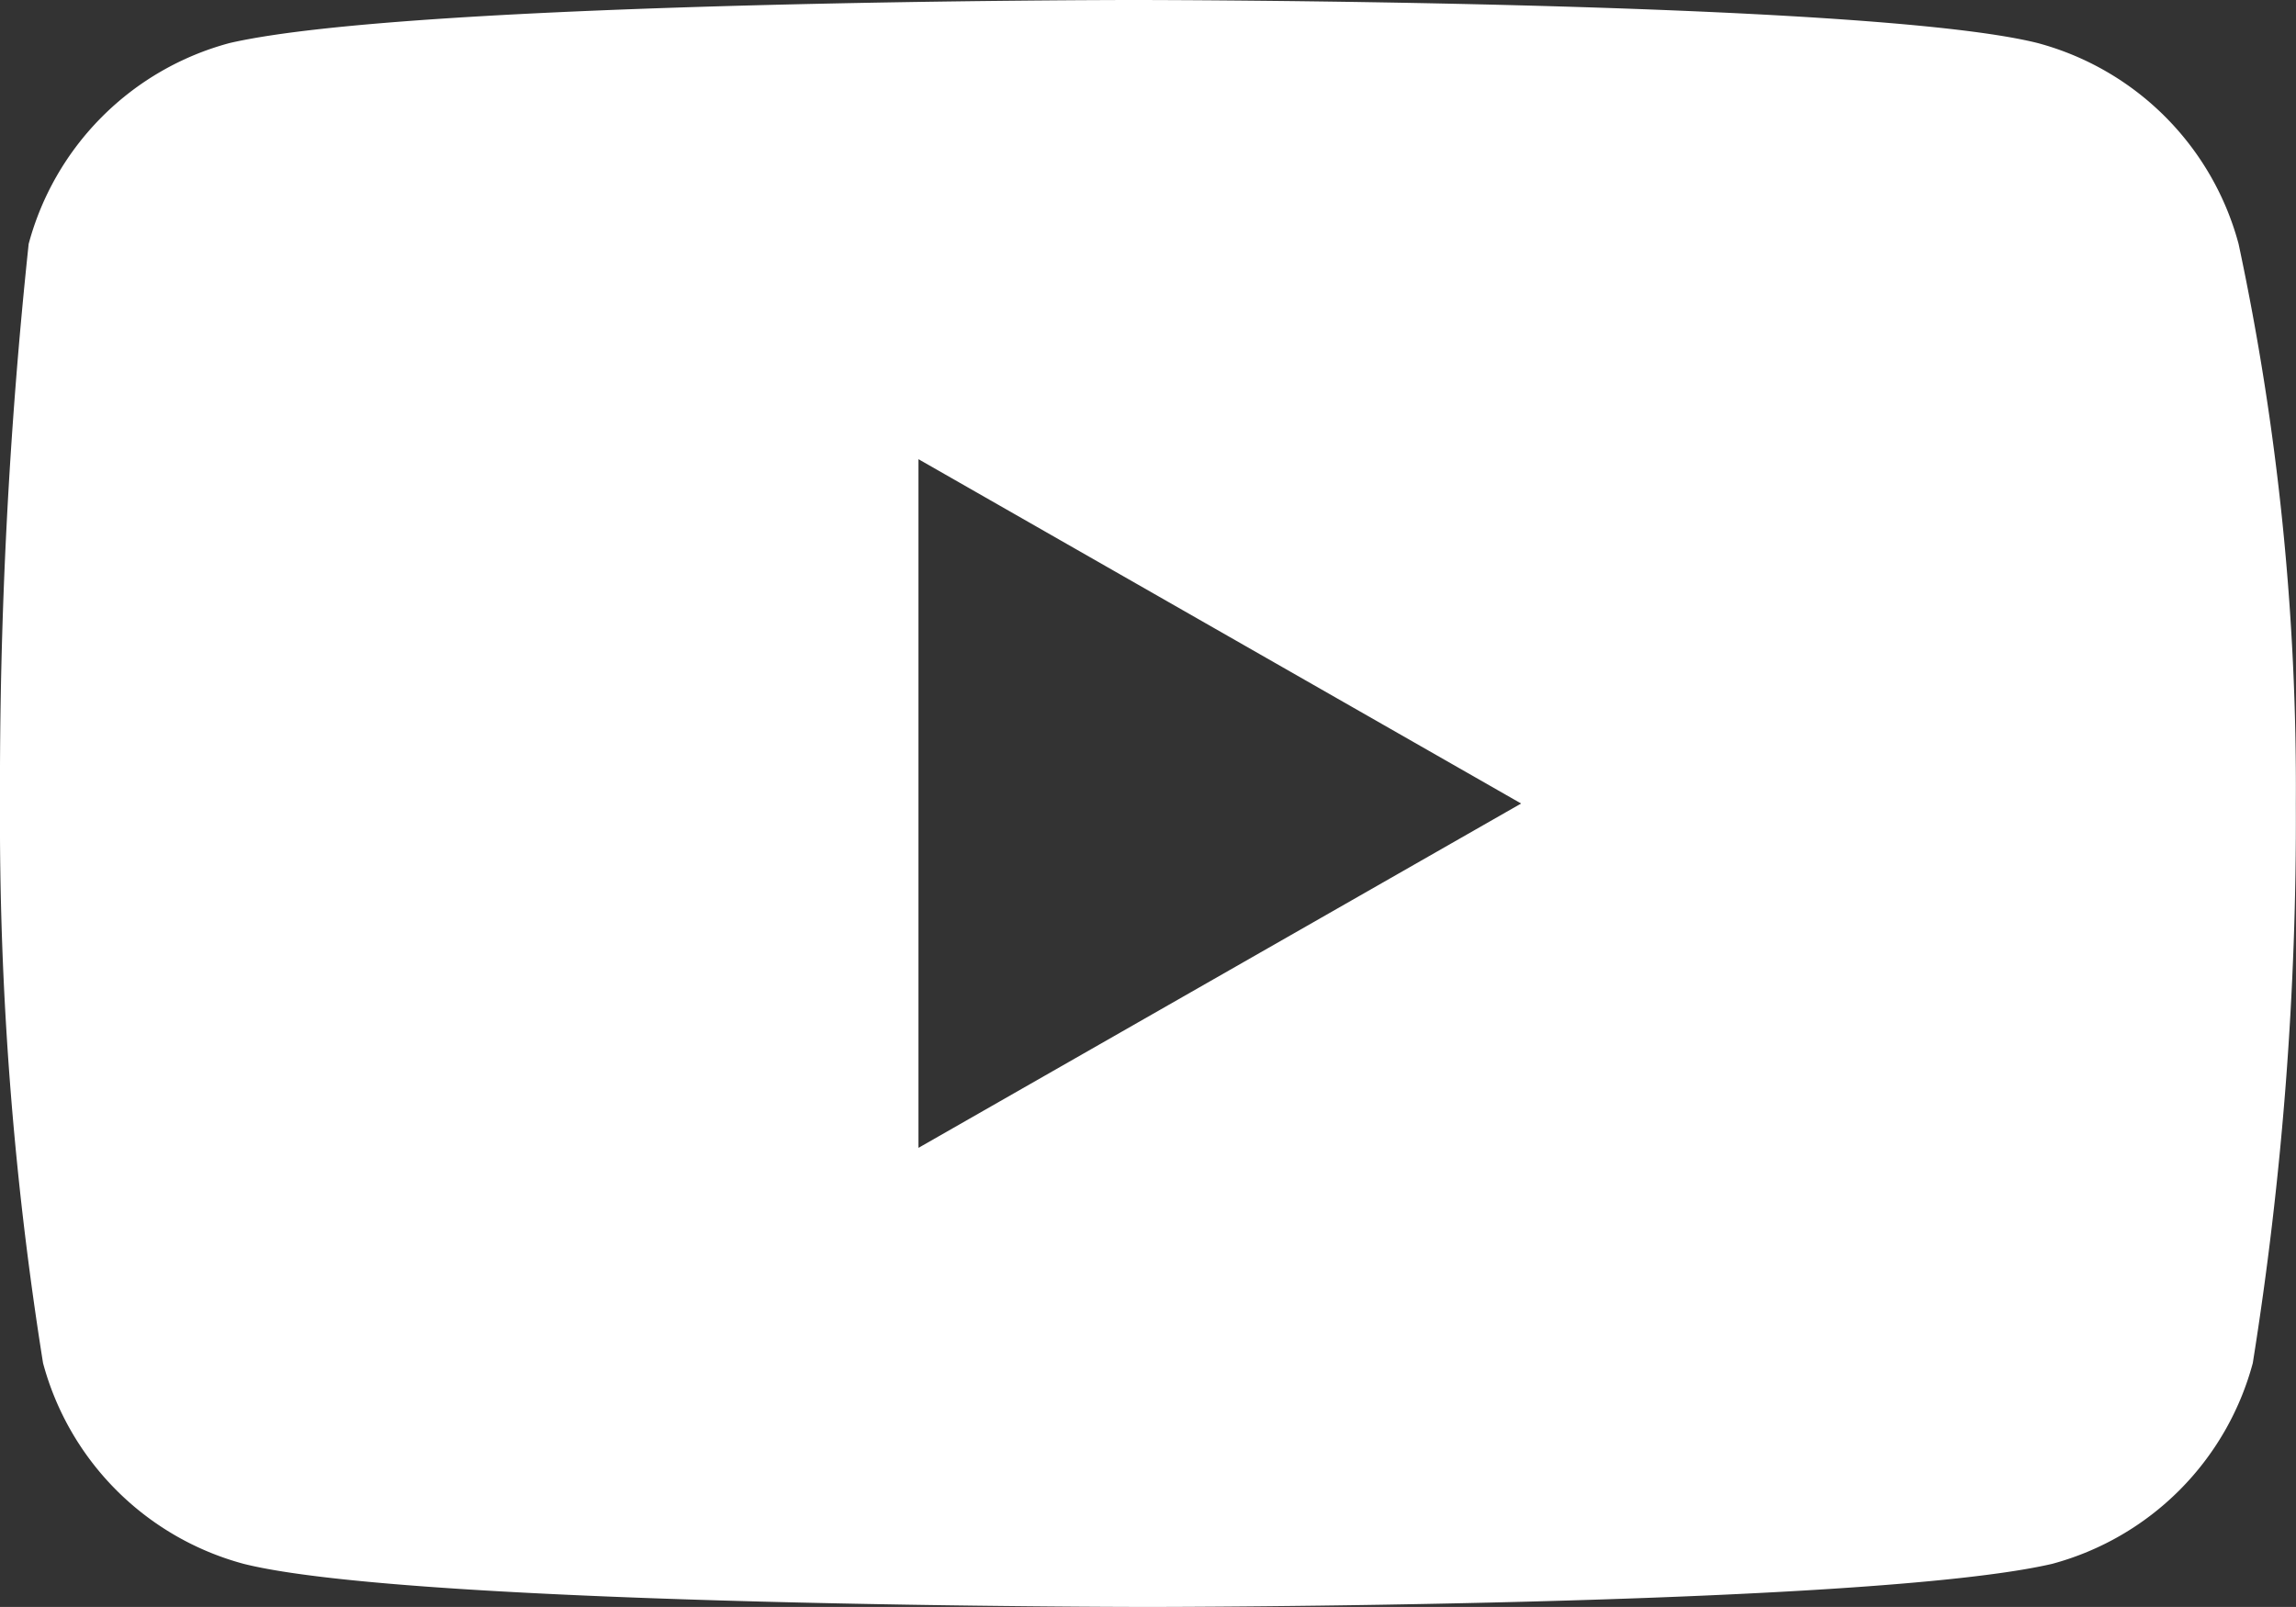 <svg xmlns="http://www.w3.org/2000/svg" width="28.748" height="20.123" viewBox="0 0 28.748 20.123">
  <rect x="0" y="0" width="28.748" height="20.123" fill="#333333" stroke="none"/>
  <path id="youtube" d="M28.029,3.054A3.558,3.558,0,0,0,25.513.539C23.357,0,14.194,0,14.194,0S5.211,0,2.875.539A3.558,3.558,0,0,0,.359,3.054,64.309,64.309,0,0,0,0,10.062a43.088,43.088,0,0,0,.539,7.007,3.558,3.558,0,0,0,2.515,2.515c2.156.539,11.319.539,11.319.539s8.984,0,11.319-.539a3.558,3.558,0,0,0,2.515-2.515,43.088,43.088,0,0,0,.539-7.007A32.542,32.542,0,0,0,28.029,3.054ZM11.5,14.374V5.75l7.546,4.312Z" fill="#fff"/>
</svg>

